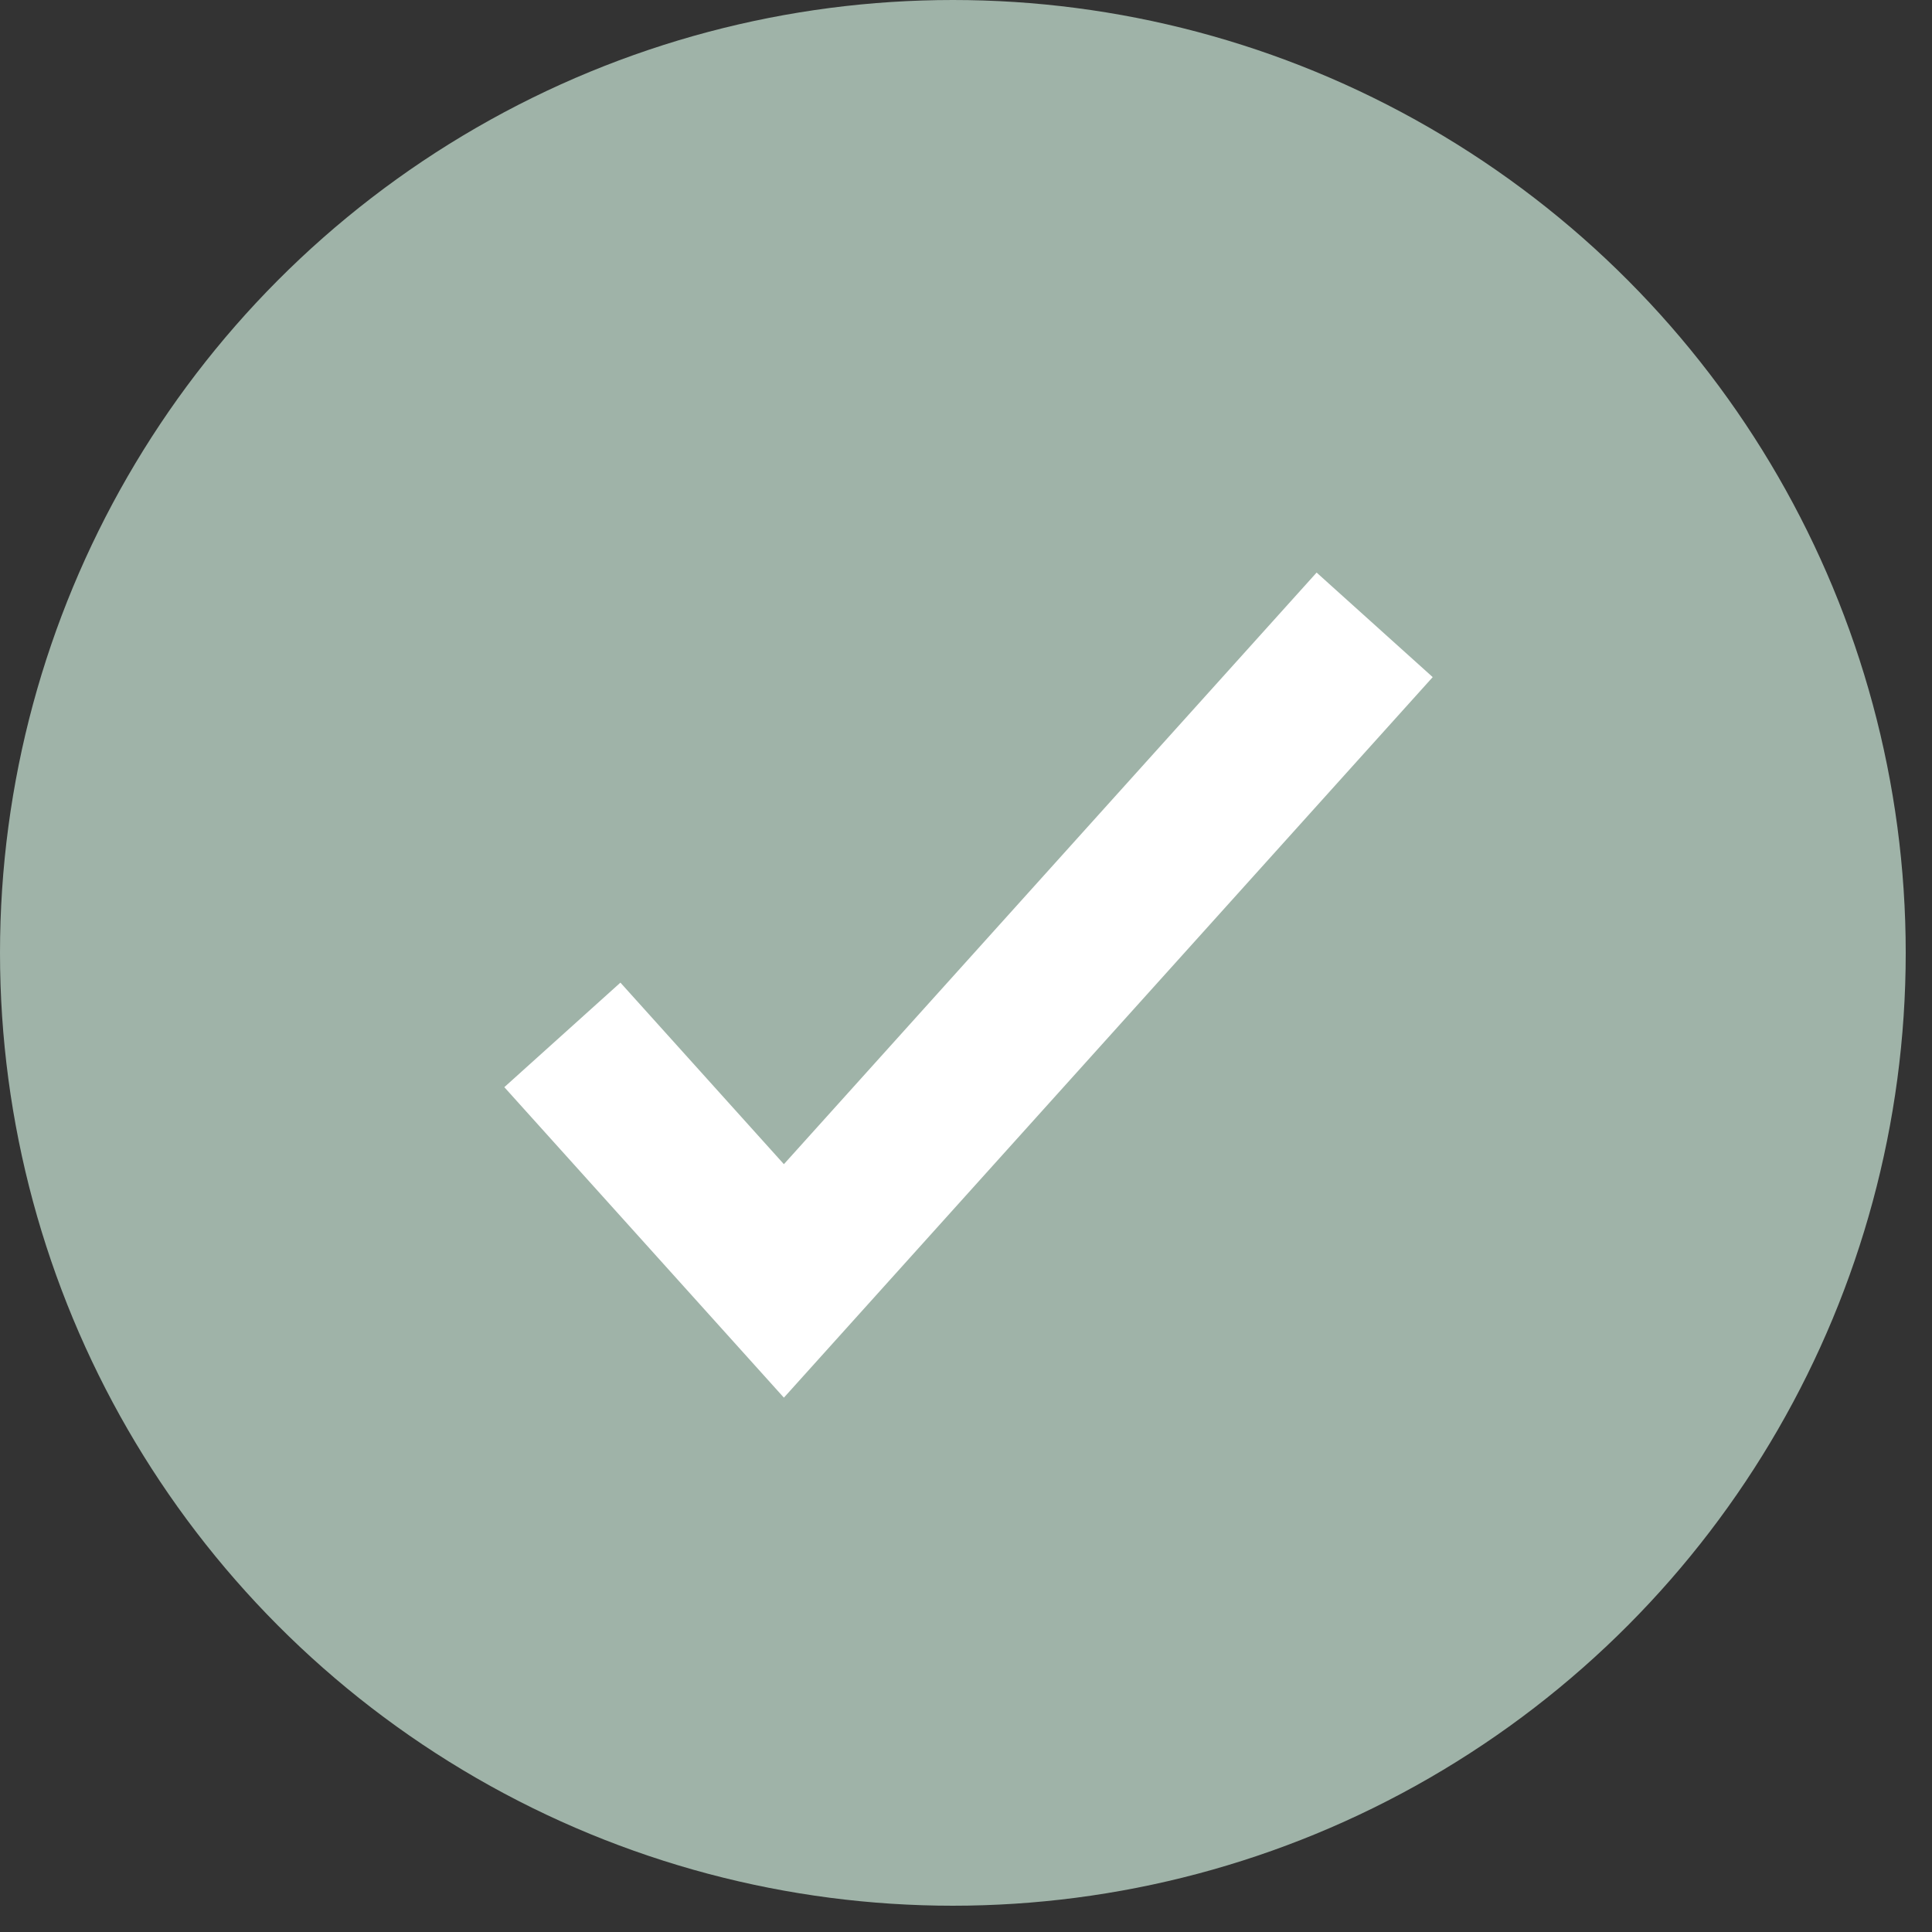 <svg width="13" height="13" viewBox="0 0 50 50" fill="none" xmlns="http://www.w3.org/2000/svg">
<rect x="0" y="0" width="50" height="50" fill="#333333" stroke="none"/>
<circle cx="24.66" cy="24.66" r="24.66" fill="#9FB3A8"/>
<path d="M14.554 26.783L20.287 33.15L35.576 16.171" stroke="white" stroke-width="4.043"/>
</svg>

